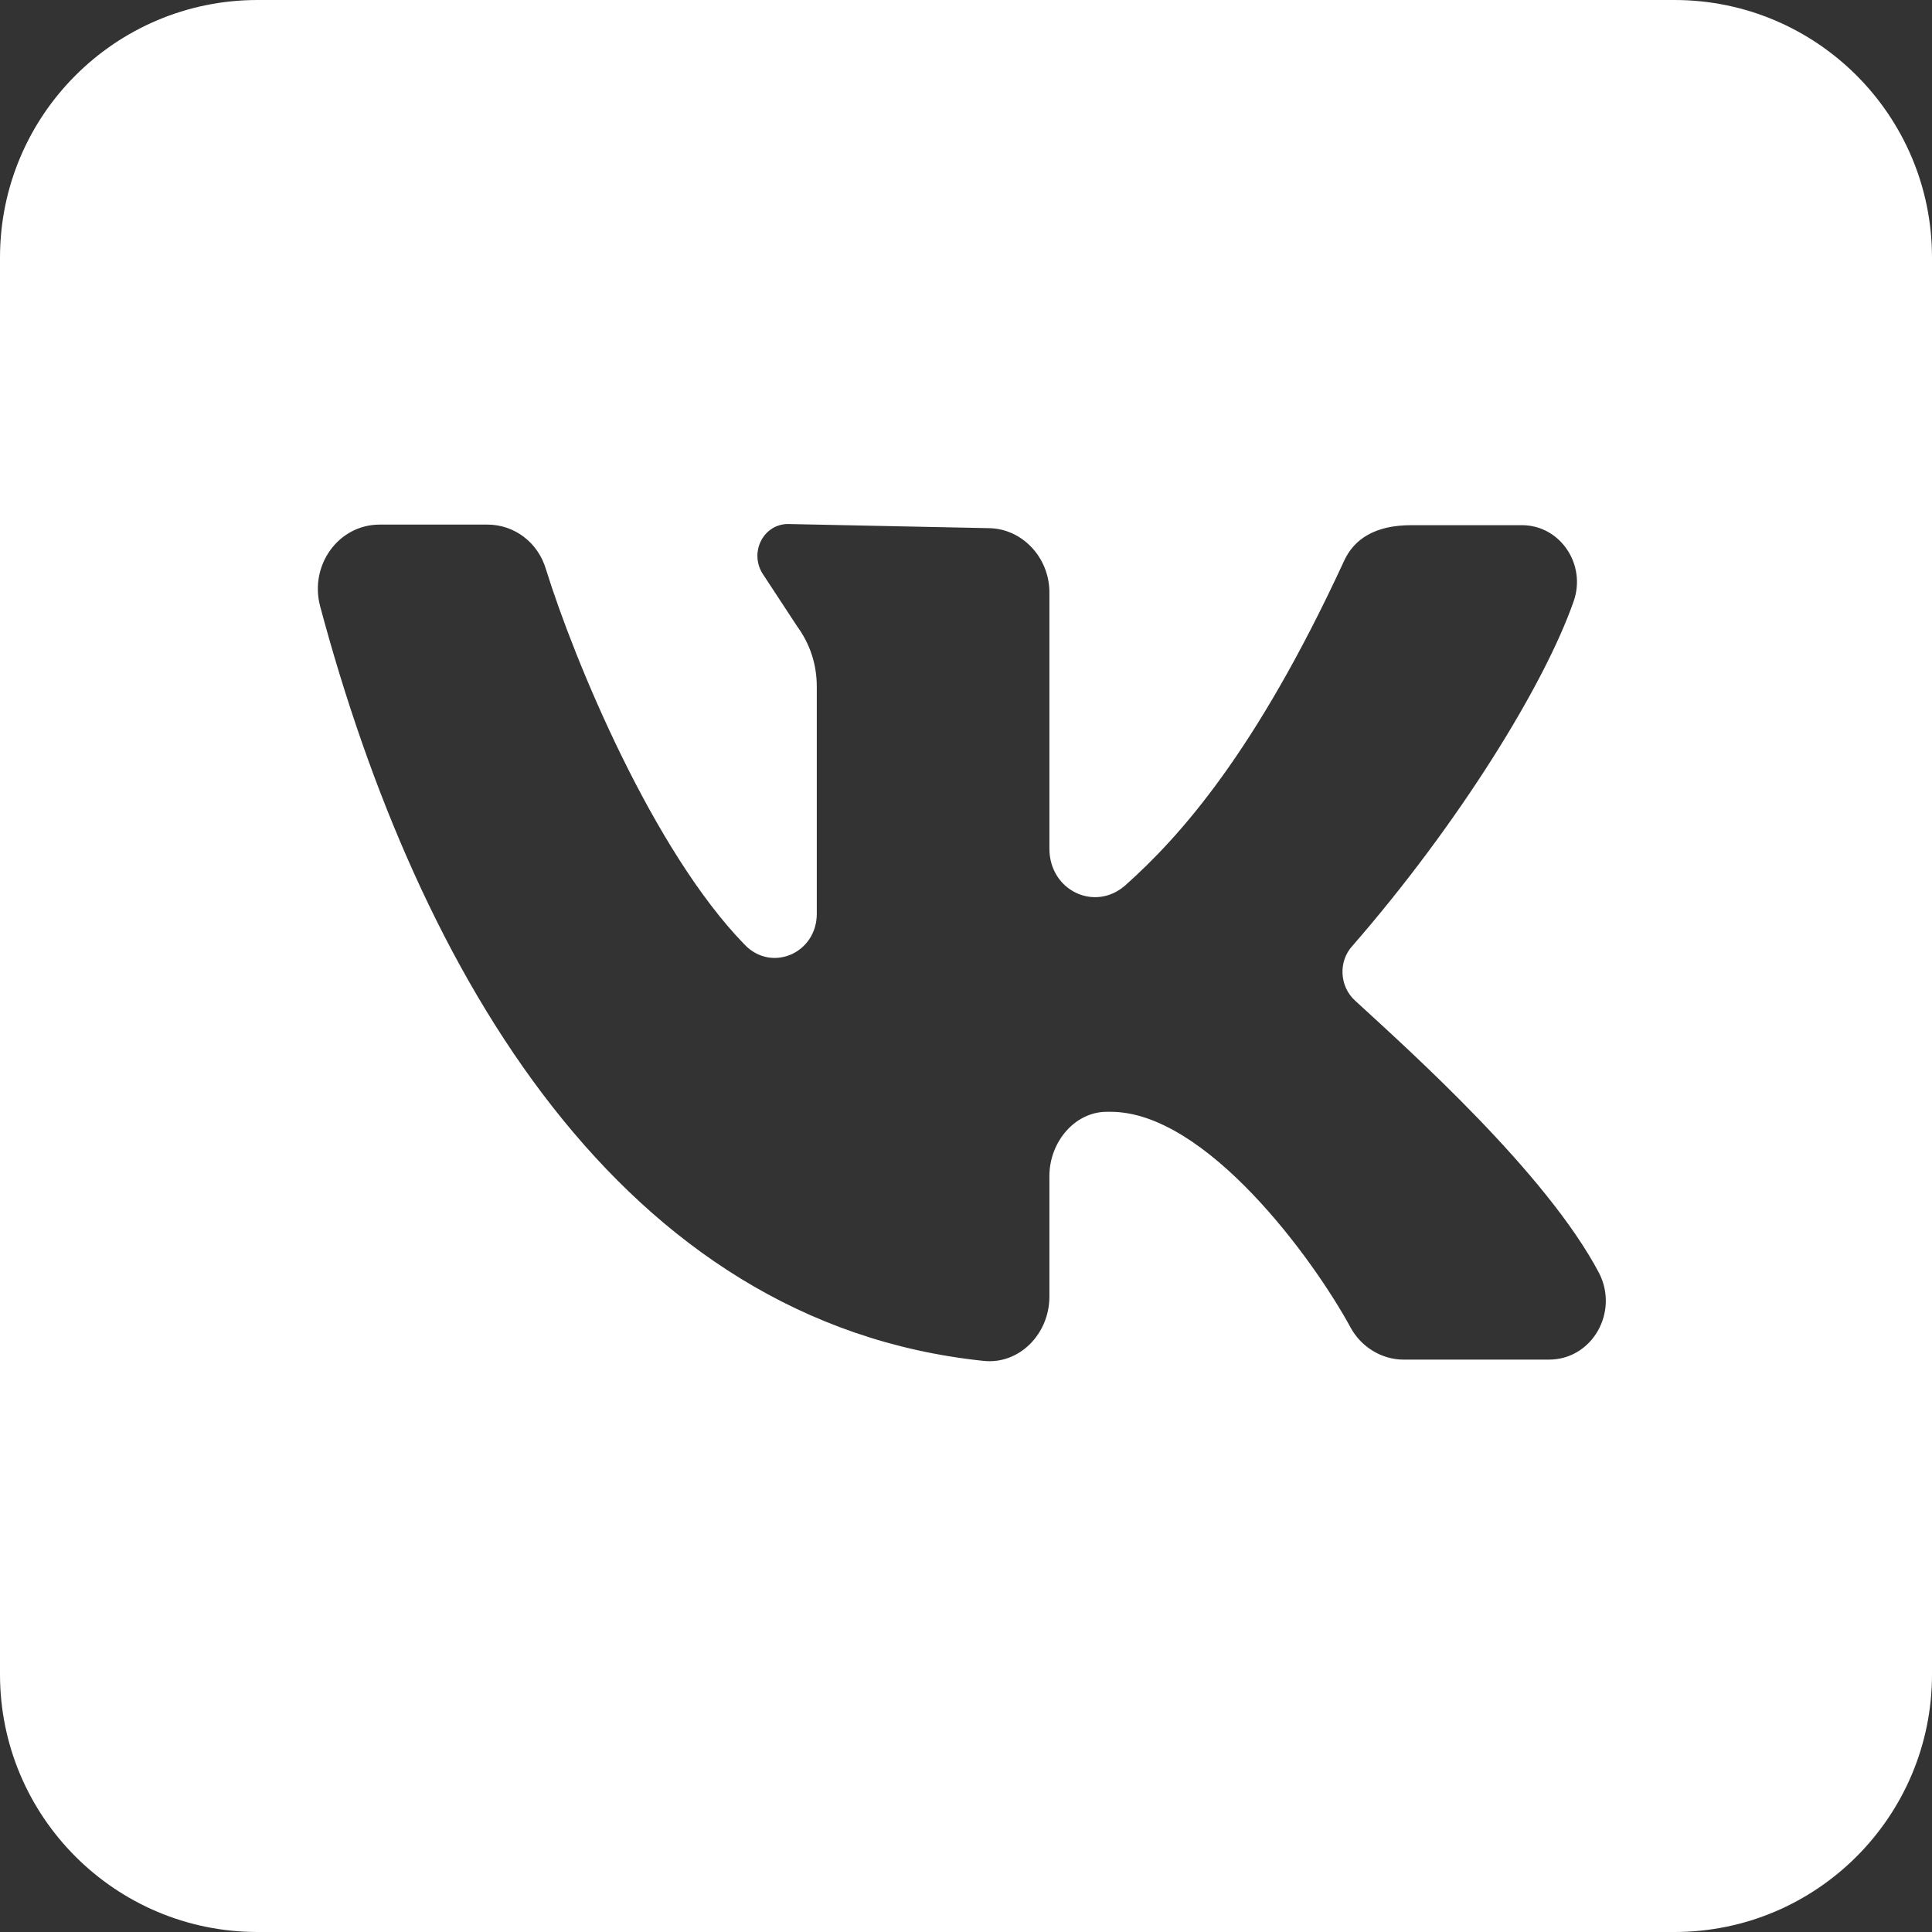 <svg width="30" height="30" viewBox="0 0 30 30" fill="none" xmlns="http://www.w3.org/2000/svg">
<rect x="0" y="0" width="30" height="30" fill="#333333" stroke="none"/>
<path d="M26 0C28.209 0 30 1.791 30 4V26C30 28.209 28.209 30 26 30H4C1.791 30 1.12747e-07 28.209 0 26V4C0 1.791 1.791 1.12745e-07 4 0H26ZM12.237 8.137C11.845 8.137 11.618 8.598 11.862 8.939L12.377 9.724C12.578 10 12.683 10.314 12.683 10.665V14.19C12.683 14.8 11.984 15.105 11.565 14.671C10.143 13.213 8.922 10.268 8.477 8.838C8.354 8.423 7.988 8.146 7.569 8.146H5.895C5.258 8.146 4.804 8.773 4.97 9.41C6.497 15.123 9.646 20.54 15.266 21.131C15.824 21.195 16.295 20.715 16.295 20.134V18.261C16.295 17.735 16.688 17.264 17.186 17.264H17.246C18.729 17.264 20.396 19.553 20.972 20.614C21.137 20.919 21.46 21.112 21.792 21.112H24.052C24.724 21.112 25.143 20.374 24.829 19.765C24.009 18.214 21.906 16.332 21.042 15.538C20.798 15.317 20.78 14.929 20.998 14.69C22.647 12.797 23.982 10.637 24.436 9.336C24.636 8.764 24.226 8.155 23.633 8.155H21.914C21.356 8.155 21.024 8.367 20.867 8.718C19.489 11.699 18.31 13.001 17.473 13.748C17.002 14.163 16.295 13.831 16.295 13.176V9.198C16.295 8.654 15.867 8.201 15.344 8.201L12.237 8.137Z" fill="white"/>
</svg>
